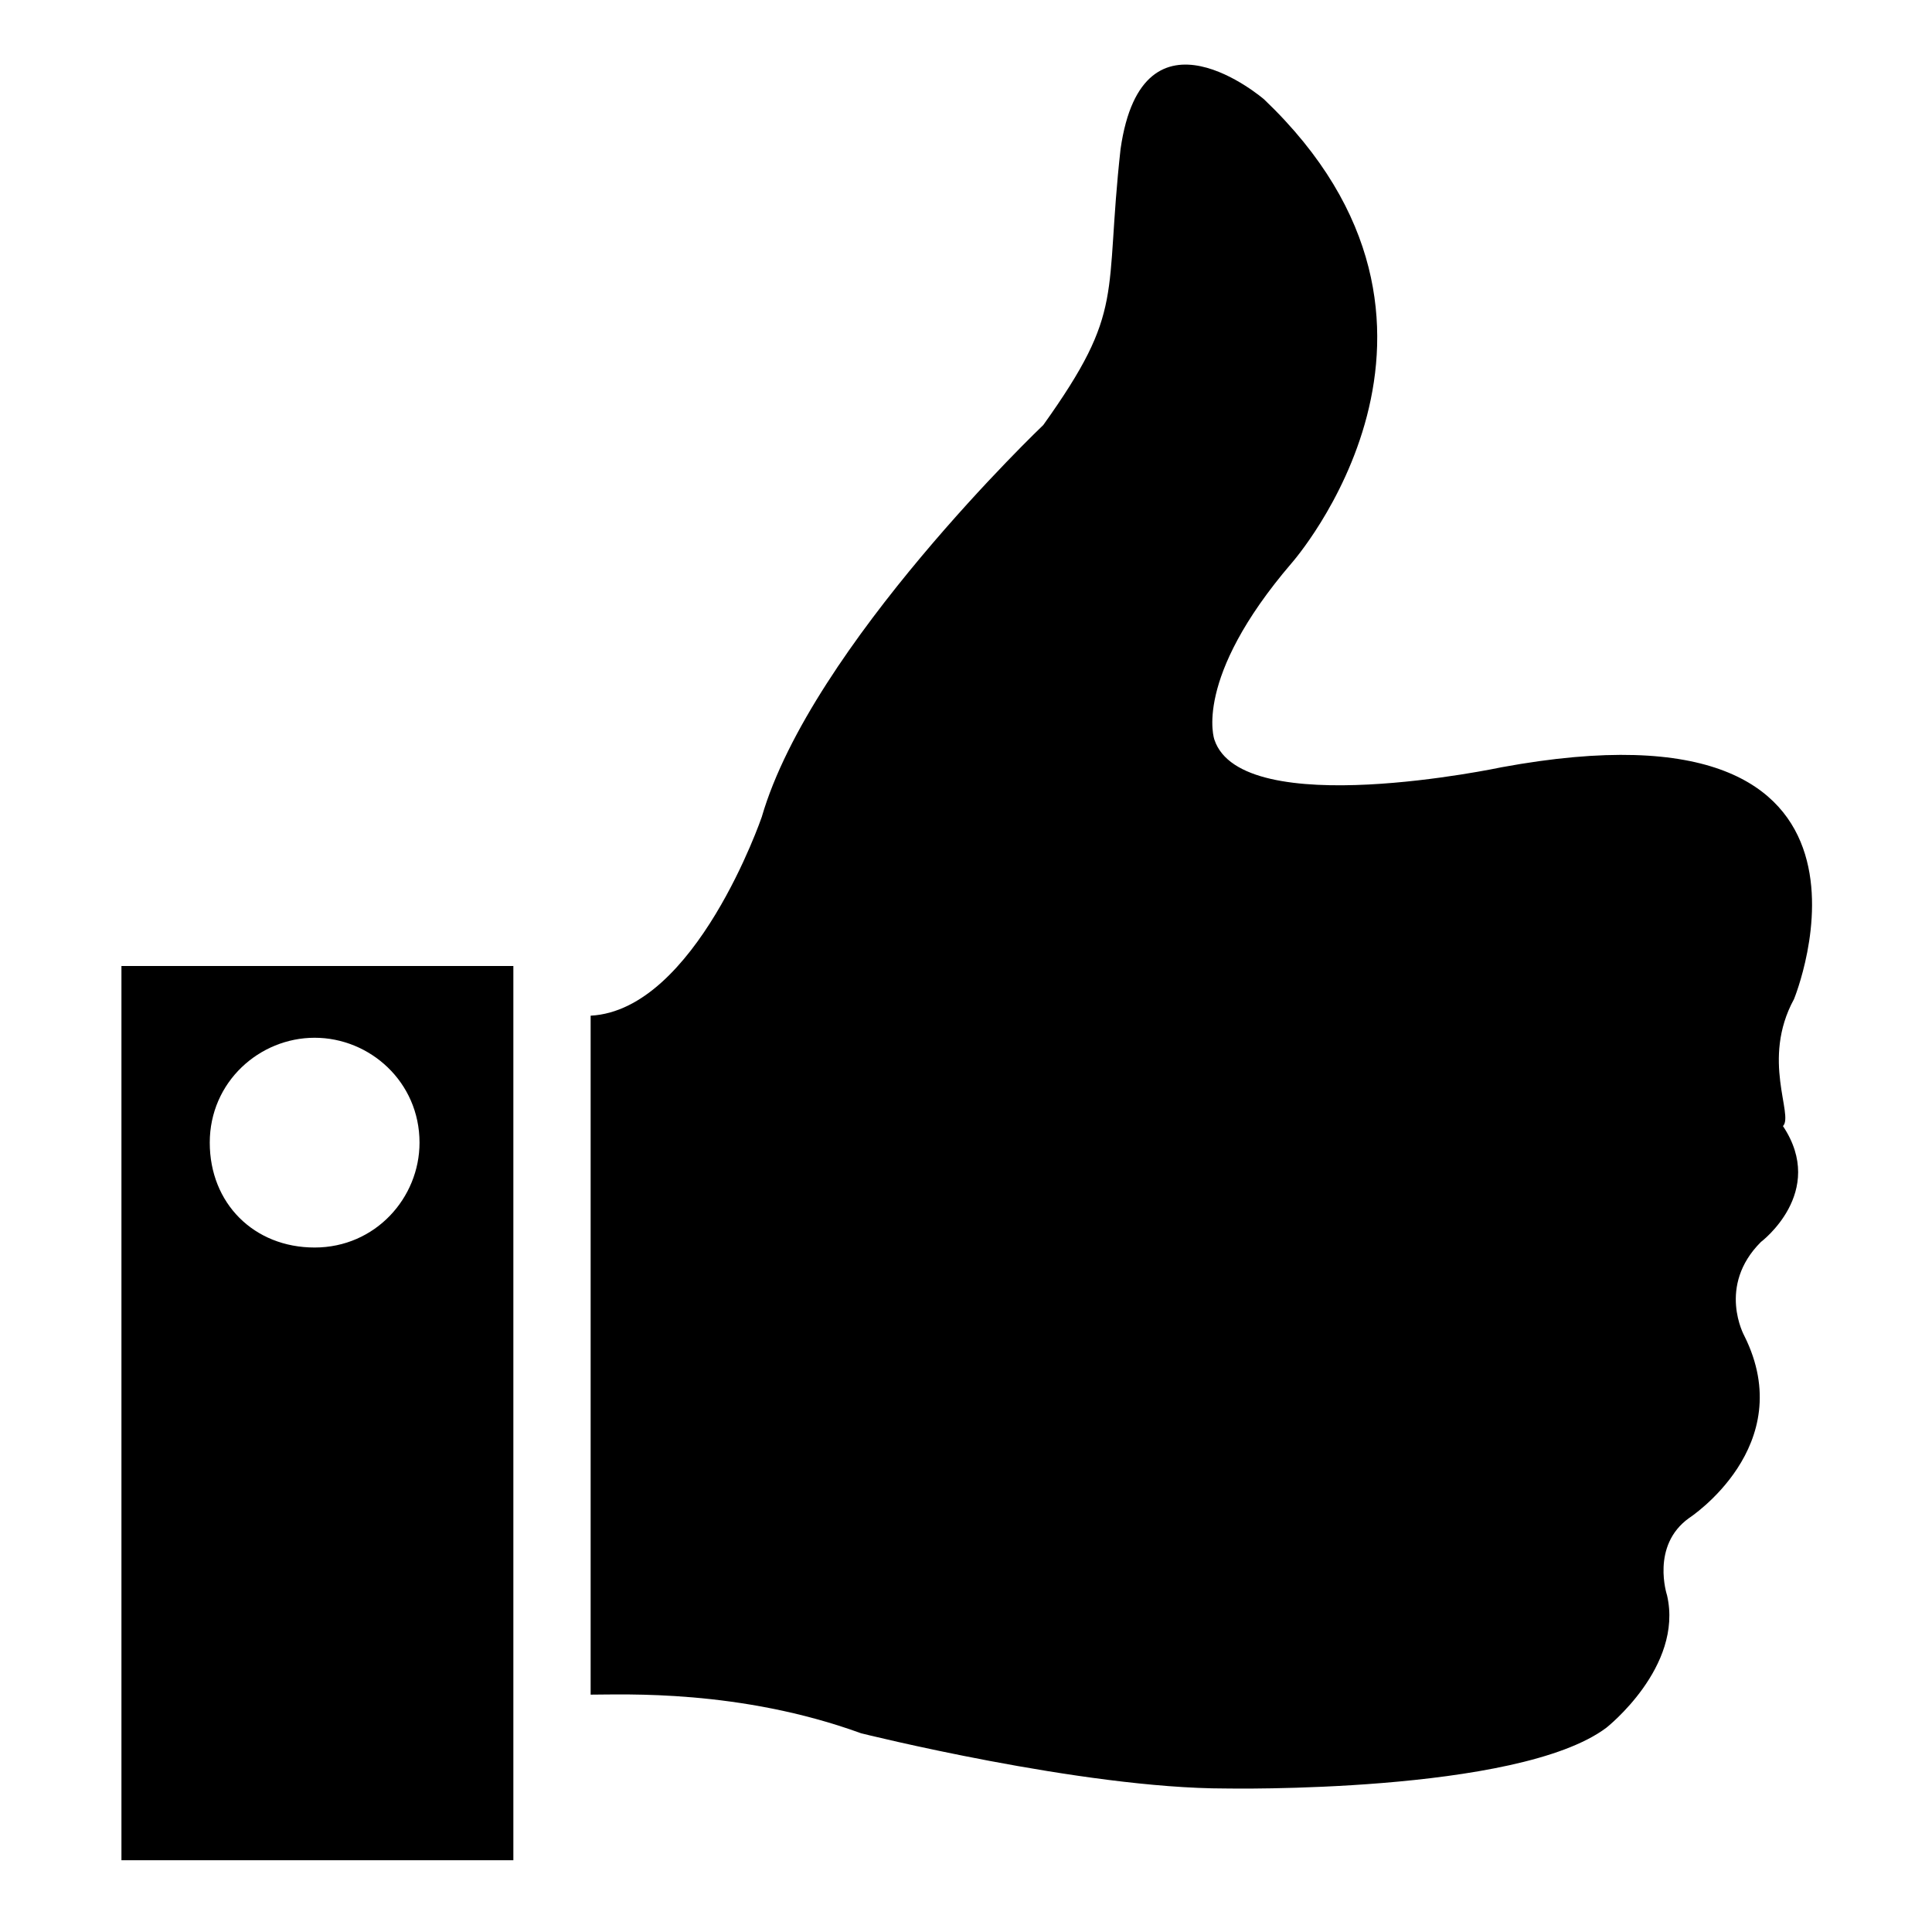 <?xml version="1.0" encoding="utf-8"?>
<!-- Generator: Adobe Illustrator 19.2.1, SVG Export Plug-In . SVG Version: 6.00 Build 0)  -->
<svg version="1.1" id="Vrstva_1" xmlns="http://www.w3.org/2000/svg" xmlns:xlink="http://www.w3.org/1999/xlink" x="0px" y="0px"
	 viewBox="0 0 35 35" style="enable-background:new 0 0 35 35;" xml:space="preserve">
<style type="text/css">
	.st0{fill:#FF8085;}
	.st1{fill:#F8AD3B;}
	.st2{fill:#4E85F4;}
	.st3{fill:#1A1A1A;}
	.st4{fill:#333333;}
	.st5{fill:#808080;}
	.st6{fill:#9AC644;}
	.st7{fill:#CCCCCC;}
	.st8{fill:#4D4D4D;}
	.st9{fill:#FFFFFF;}
	.st10{fill:#F4CCC2;}
	.st11{fill:#BFC493;}
	.st12{fill:#C2E0DD;}
	.st13{fill:#FFC581;}
	.st14{fill:#B1B1B1;}
	.st15{fill:#BF272D;}
	.st16{fill:#8EB72D;}
	.st17{fill:#98C444;}
	.st18{fill:#CBE6E3;}
	.st19{fill:#FFCE93;}
	.st20{fill:#DDDBAC;}
	.st21{fill:#F6CEC4;}
	.st22{fill:#BDD8E4;}
	.st23{fill:#A7CD5C;}
	.st24{fill:#ED7D84;}
	.st25{fill:#E0E0E0;}
	.st26{fill:#F7AC3A;}
	.st27{fill:#BFBFBF;}
	.st28{fill:#636363;}
	.st29{fill-rule:evenodd;clip-rule:evenodd;fill:#72BAB0;}
	.st30{fill-rule:evenodd;clip-rule:evenodd;fill:#FFFFFF;}
	.st31{fill:#72BAB0;}
	.st32{fill:#F5F1EC;}
</style>
<g>
	<g>
		<path d="M2.2,33.7h7.1V17.5H2.2V33.7z M5.7,18.8c1,0,1.9,0.8,1.9,1.9c0,1-0.8,1.9-1.9,1.9s-1.9-0.8-1.9-1.9
			C3.8,19.6,4.7,18.8,5.7,18.8z"/>
		<path d="M32.5,18.1c0,0,2.3-5.6-5.3-4.2c0,0-4.7,1-5.2-0.5c0,0-0.4-1.1,1.4-3.2c0,0,3.8-4.3-0.5-8.4c0,0-2.2-1.9-2.6,0.9
			c-0.3,2.7,0.1,2.9-1.4,5c0,0-4.2,4-5.1,7.1c0,0-1.2,3.5-3.1,3.6v12.3c0.6,0,2.7-0.1,4.9,0.7c0,0,4,1,6.6,1c0,0,5.3,0.1,6.9-1.1
			c0,0,1.4-1.1,1.1-2.4c0,0-0.3-0.9,0.4-1.4c0,0,2-1.3,1-3.3c0,0-0.5-0.9,0.3-1.7c0,0,1.2-0.9,0.4-2.1
			C32.5,20.2,31.9,19.2,32.5,18.1z"/>
	</g>
</g>
</svg>
